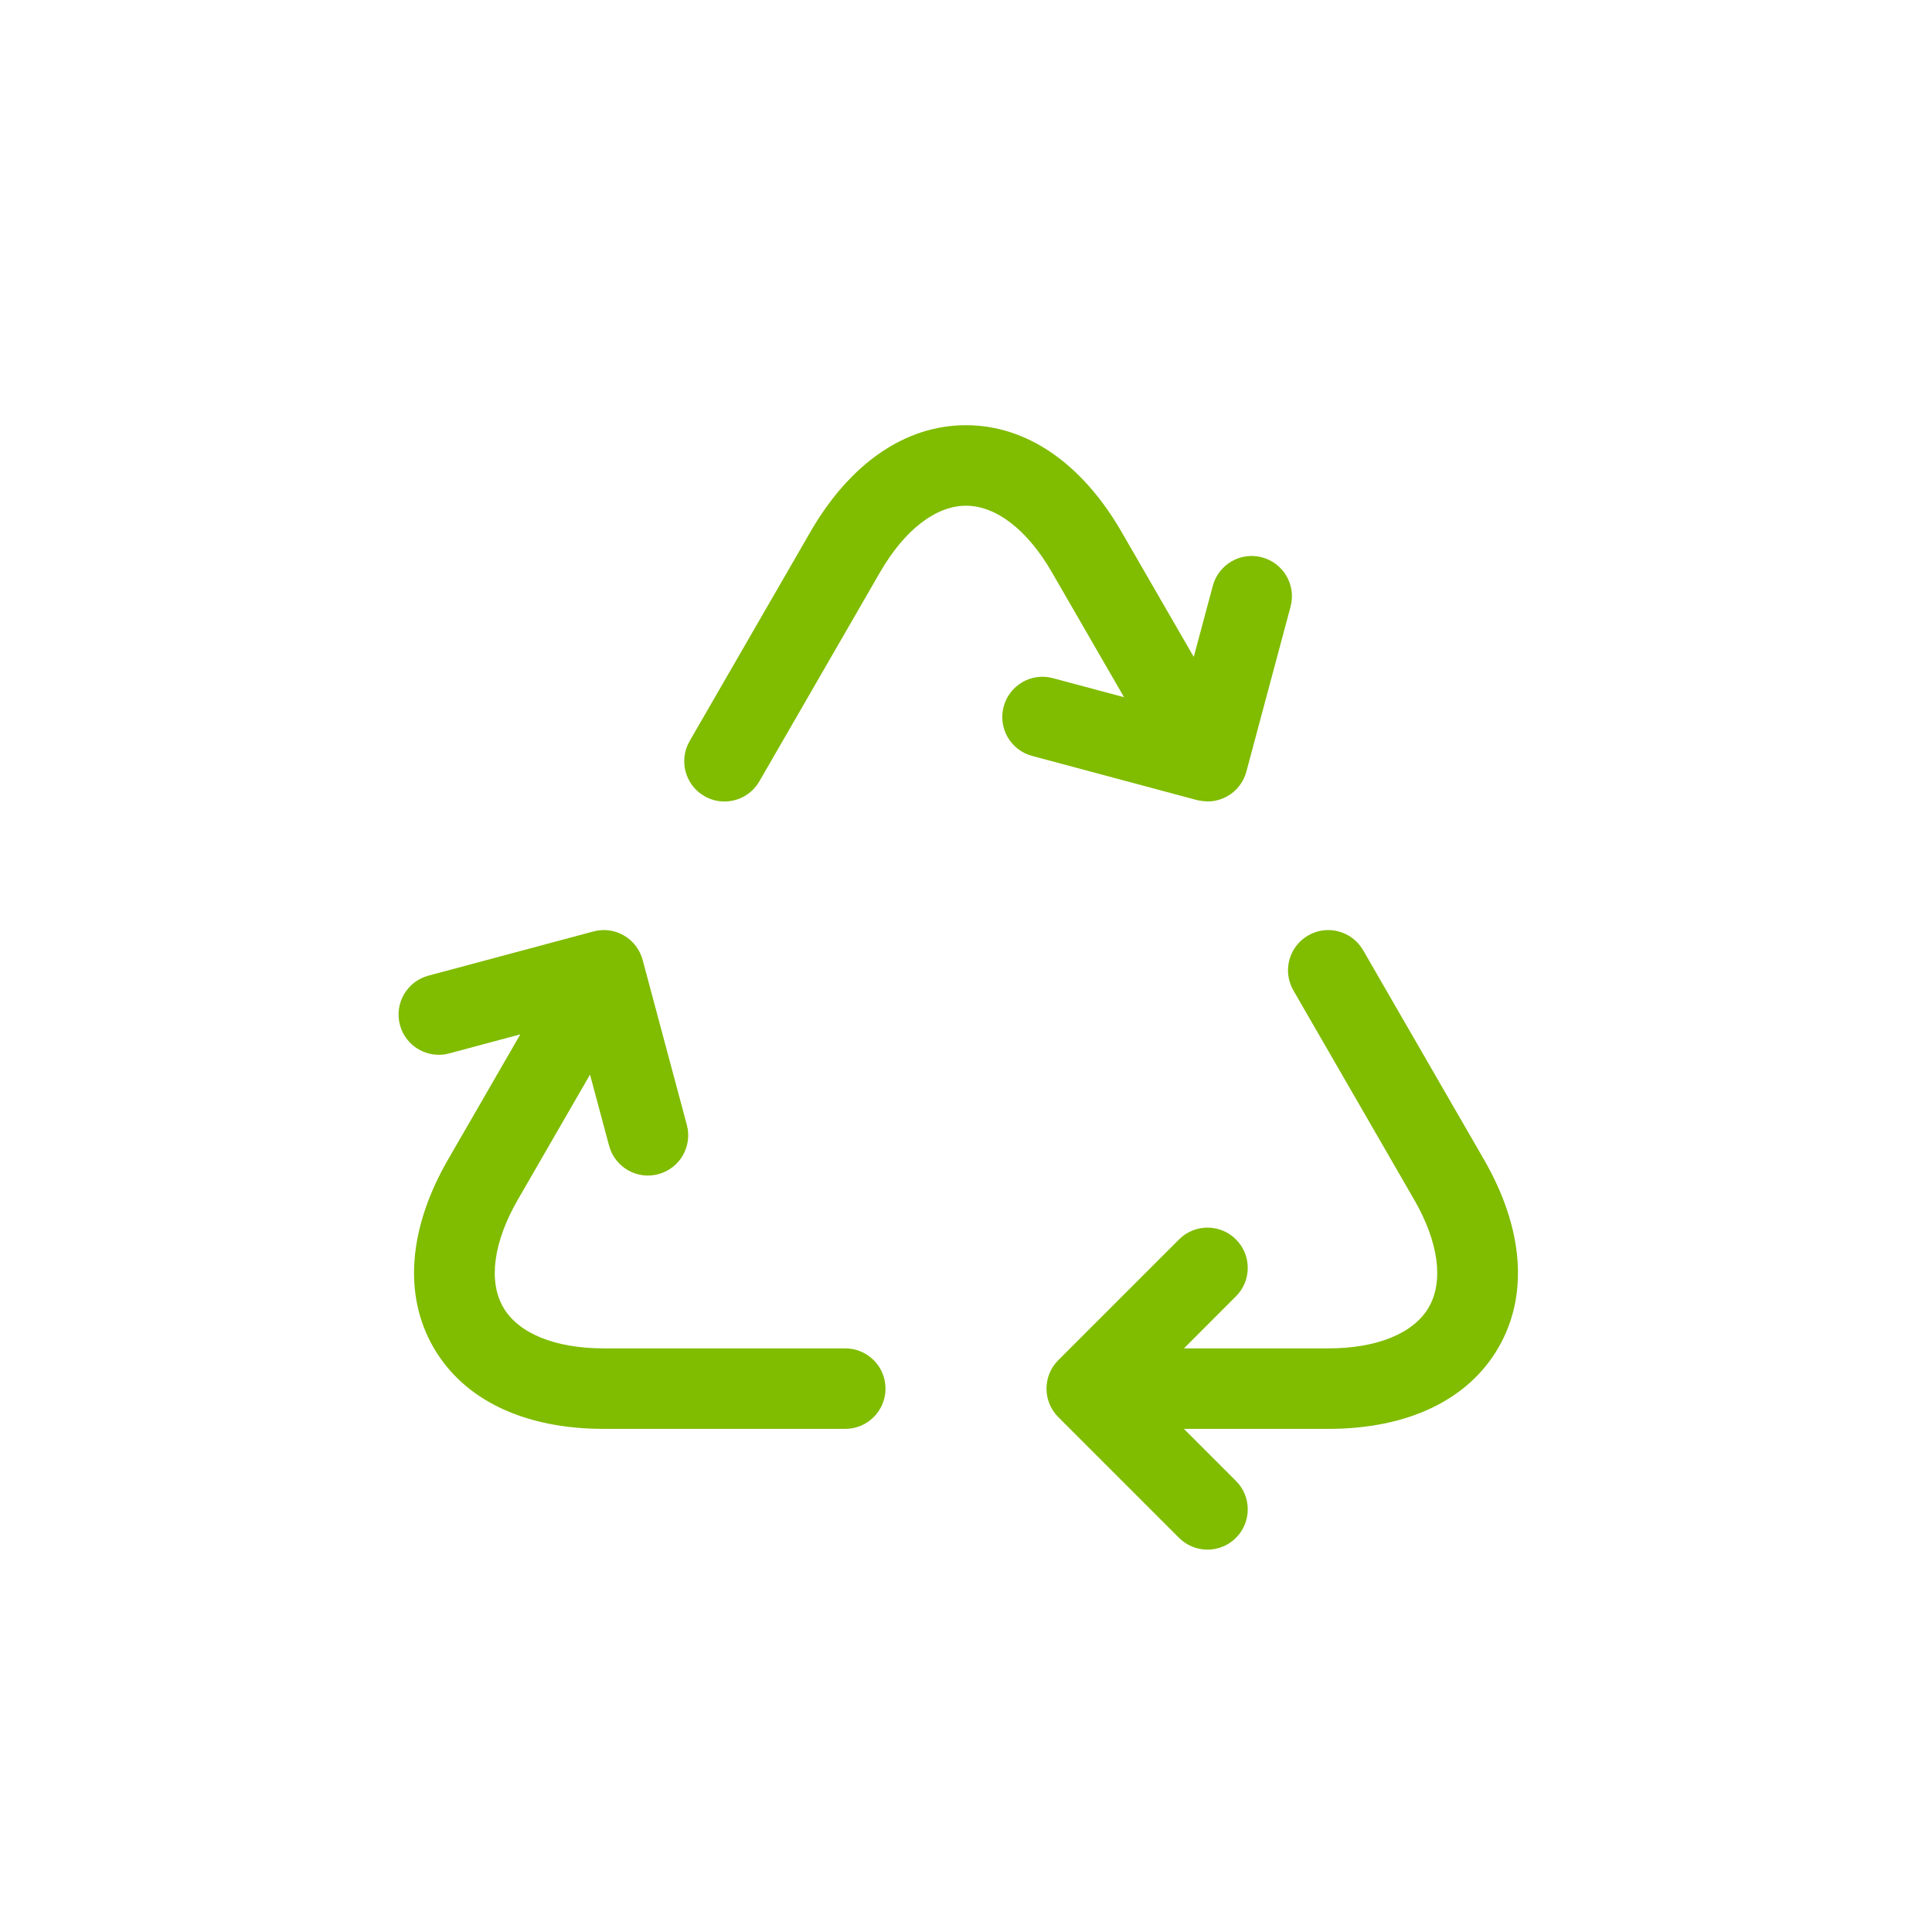 <svg xmlns="http://www.w3.org/2000/svg" xmlns:xlink="http://www.w3.org/1999/xlink" version="1.1" x="0px" y="0px" viewBox="0 0 96 96" enable-background="new 0 0 96 96" xml:space="preserve" aria-hidden="true" width="96px" height="96px" style="fill:url(#CerosGradient_id9f7e612bb);"><defs><linearGradient class="cerosgradient" data-cerosgradient="true" id="CerosGradient_id9f7e612bb" gradientUnits="userSpaceOnUse" x1="50%" y1="100%" x2="50%" y2="0%"><stop offset="0%" stop-color="#80BC00"/><stop offset="100%" stop-color="#80BC00"/></linearGradient><linearGradient/></defs><g><g><path d="M73.732,57.608l-6-10.393c-0.554-0.956-1.776-1.286-2.732-0.732c-0.957,0.552-1.284,1.775-0.732,2.732l6,10.393    c1.213,2.1,1.478,4.049,0.729,5.348C70.246,66.255,68.425,67,66,67h-7.171l2.585-2.586c0.781-0.781,0.781-2.047,0-2.828    c-0.78-0.781-2.048-0.781-2.828,0l-6,6c-0.781,0.781-0.781,2.047,0,2.828l6,6C58.976,76.805,59.488,77,60,77    s1.024-0.195,1.414-0.586c0.781-0.781,0.781-2.047,0-2.828L58.828,71H66c3.95,0,6.954-1.437,8.46-4.044    C75.965,64.349,75.707,61.029,73.732,57.608z" style="fill:url(#CerosGradient_id9f7e612bb);"/><path d="M42,67H30c-2.425,0-4.246-0.745-4.996-2.044c-0.75-1.298-0.485-3.248,0.728-5.348l3.586-6.211l0.947,3.532    c0.286,1.067,1.382,1.703,2.449,1.414c1.067-0.286,1.7-1.382,1.414-2.449l-2.196-8.196c-0.286-1.067-1.384-1.704-2.449-1.414    l-8.196,2.196c-1.067,0.286-1.7,1.382-1.414,2.449c0.239,0.894,1.047,1.483,1.93,1.483c0.171,0,0.346-0.022,0.519-0.069    l3.533-0.947l-3.586,6.211c-1.975,3.421-2.233,6.741-0.728,9.348C23.046,69.564,26.05,71,30,71h12c1.104,0,2-0.896,2-2    S43.104,67,42,67z" style="fill:url(#CerosGradient_id9f7e612bb);"/><path d="M60.001,39.824c0.883,0,1.691-0.589,1.93-1.483l2.196-8.196c0.286-1.067-0.347-2.164-1.414-2.449    c-1.067-0.291-2.164,0.347-2.449,1.414l-0.947,3.533l-3.586-6.211c-1.975-3.42-4.721-5.304-7.732-5.304s-5.757,1.884-7.732,5.304    l-6,10.393c-0.552,0.957-0.225,2.18,0.732,2.732c0.315,0.182,0.659,0.269,0.998,0.269c0.691,0,1.363-0.359,1.734-1l6-10.393    c1.212-2.1,2.768-3.304,4.268-3.304s3.056,1.204,4.268,3.304l3.586,6.211l-3.533-0.946c-1.066-0.29-2.164,0.347-2.449,1.414    c-0.286,1.067,0.347,2.164,1.414,2.449l8.196,2.196C59.649,39.8,59.949,39.824,60.001,39.824z" style="fill:url(#CerosGradient_id9f7e612bb);"/></g></g></svg>